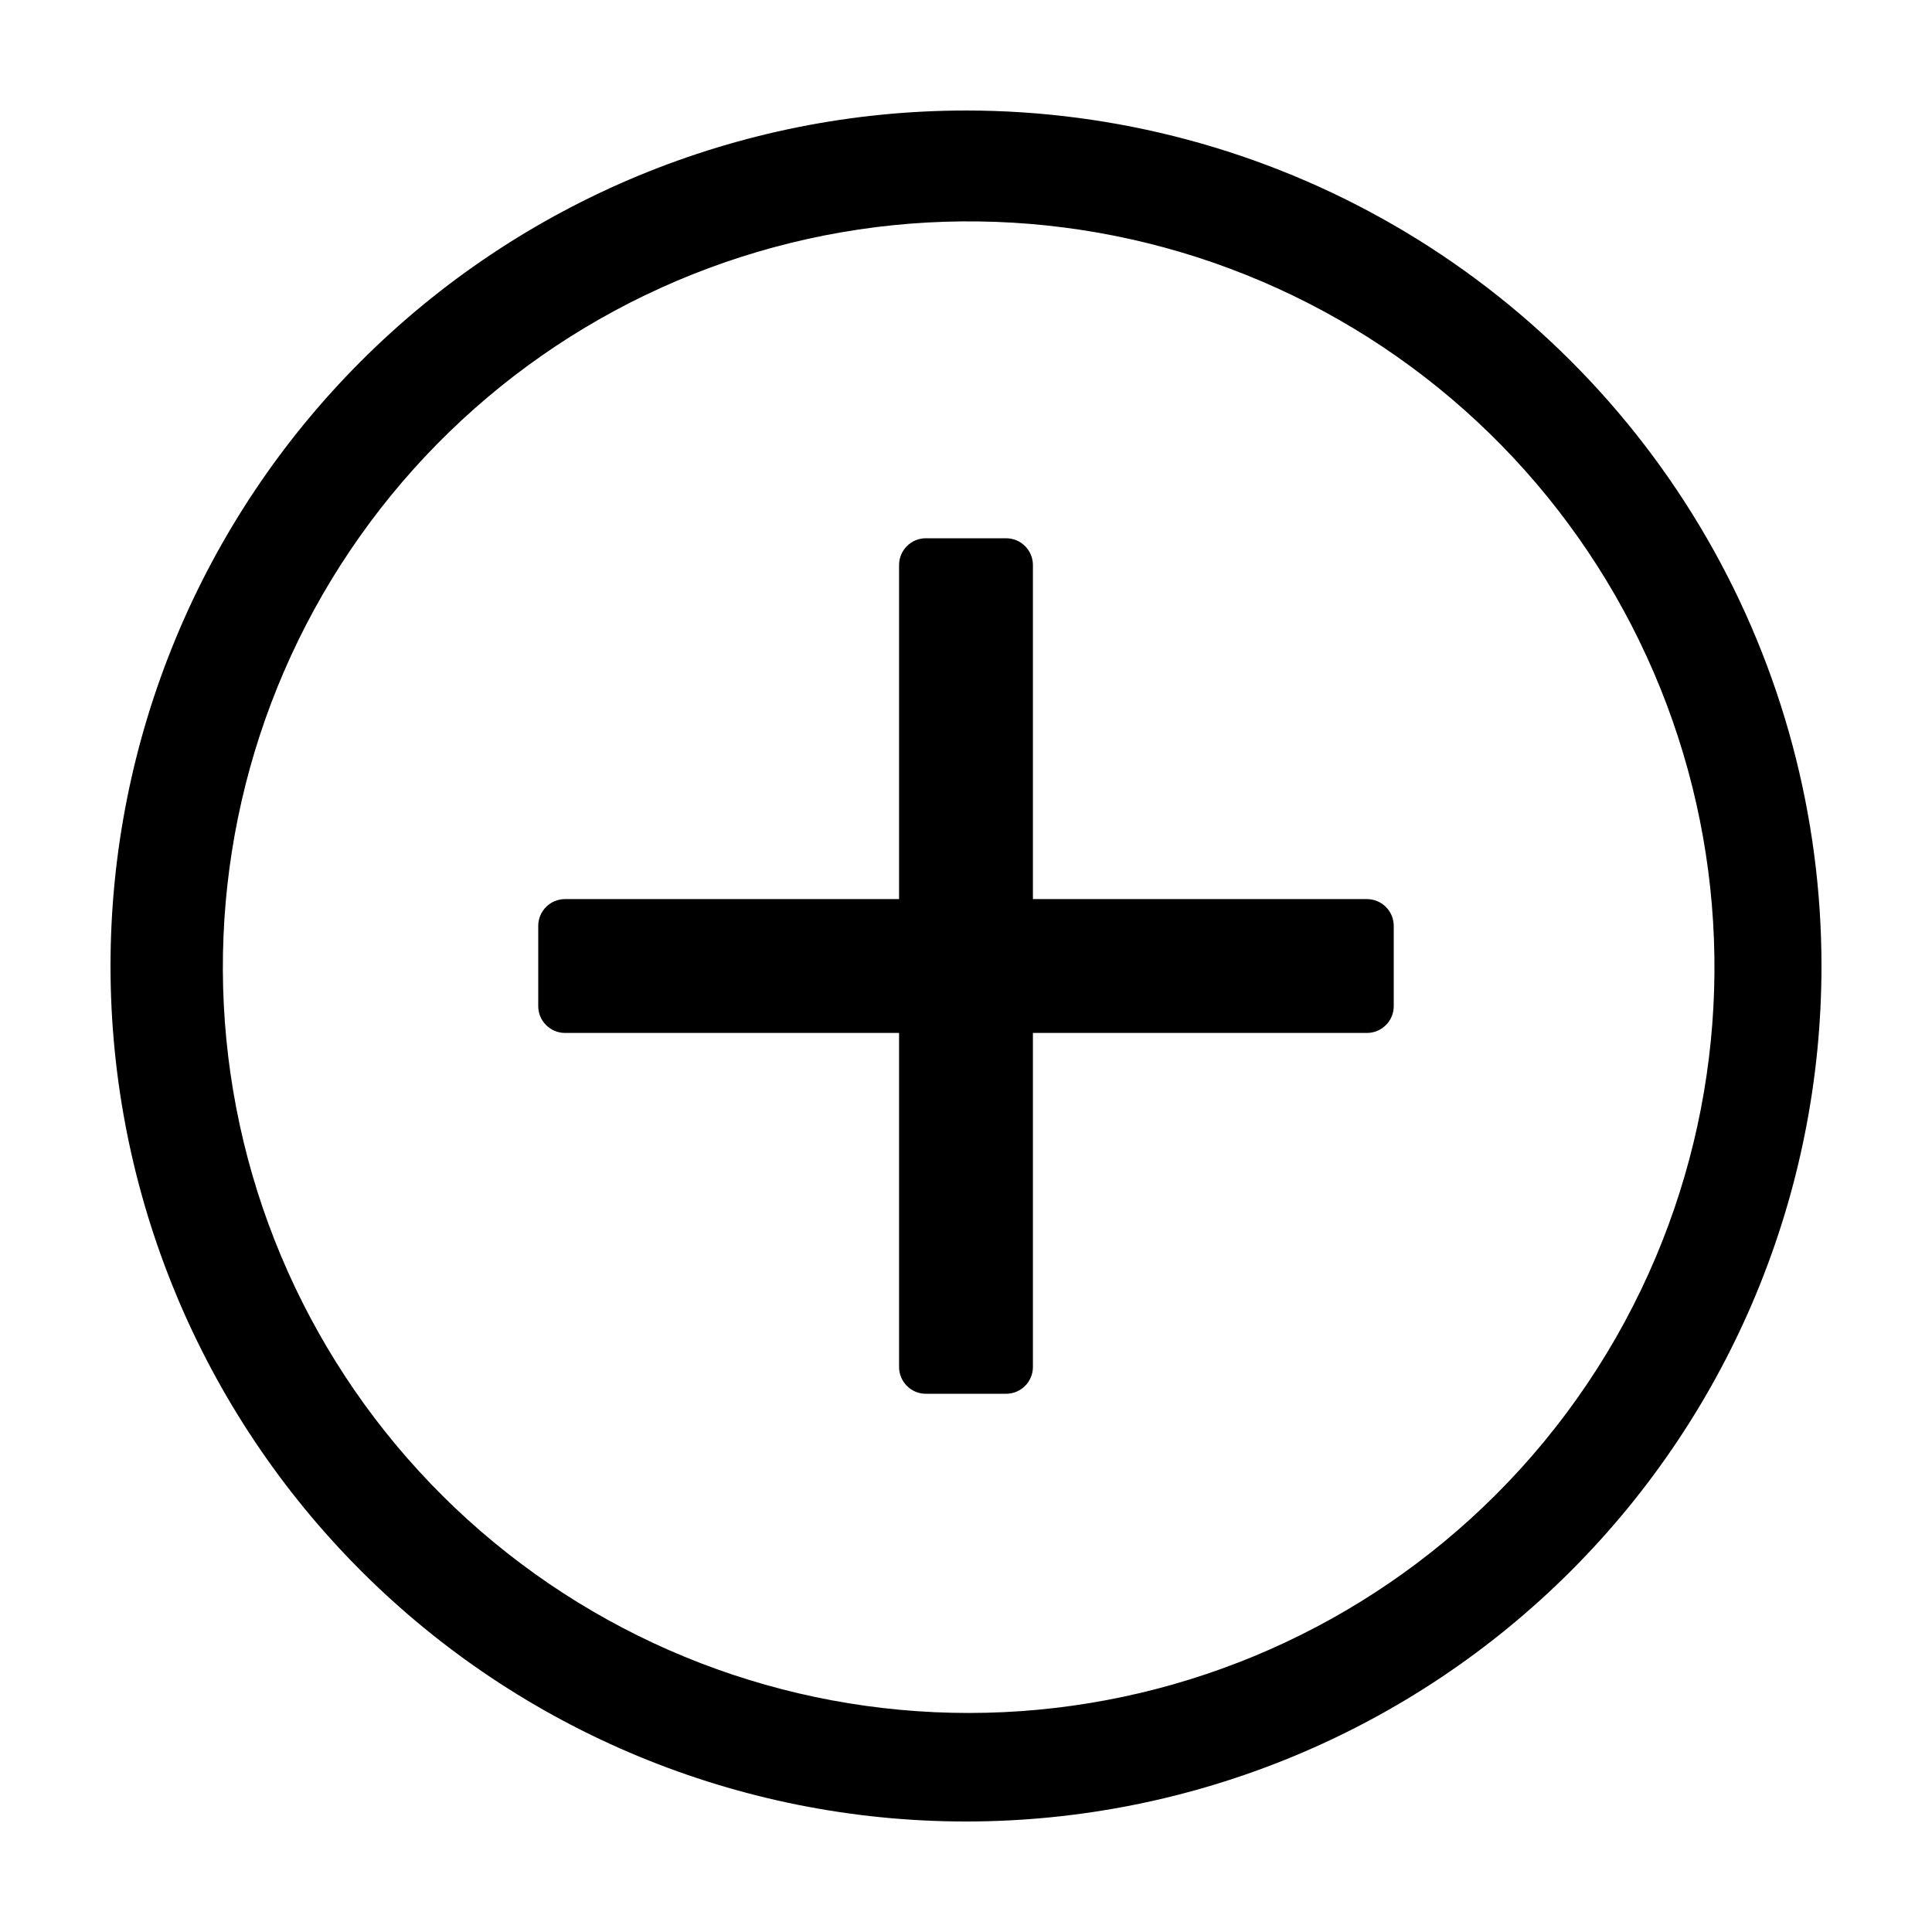 <?xml version="1.0" encoding="UTF-8"?>
<!-- Uploaded to: ICON Repo, www.iconrepo.com, Generator: ICON Repo Mixer Tools -->
<svg fill="#000000" width="800px" height="800px" version="1.1" viewBox="144 144 512 512" xmlns="http://www.w3.org/2000/svg">
 <g>
  <path d="m506.25 382.27h-88.516v-88.52c0-3.926-3.184-7.106-7.106-7.106h-21.262c-3.922 0-7.102 3.18-7.102 7.106v88.52h-88.52c-3.926 0-7.106 3.18-7.106 7.102v21.262c0 3.922 3.18 7.106 7.106 7.106h88.52v88.516c0 3.926 3.18 7.106 7.102 7.106h21.262c3.922 0 7.106-3.18 7.106-7.106v-88.516h88.516c3.926 0 7.106-3.184 7.106-7.106v-21.262c0-1.883-0.75-3.691-2.082-5.023-1.332-1.332-3.137-2.078-5.023-2.078z"/>
  <path d="m400 173.29c-60.129 0-117.8 23.887-160.31 66.402s-66.402 100.18-66.402 160.31c0 60.125 23.887 117.79 66.402 160.31 42.516 42.52 100.18 66.402 160.31 66.402 60.125 0 117.79-23.883 160.31-66.402 42.52-42.516 66.402-100.18 66.402-160.31 0-39.797-10.473-78.895-30.371-113.36-19.898-34.465-48.52-63.086-82.984-82.984-34.465-19.895-73.559-30.371-113.36-30.371zm140.26 366.97c-34.773 34.68-81.215 55.168-130.27 57.477-49.059 2.309-97.215-13.73-135.09-44.992-37.875-31.258-62.758-75.5-69.801-124.1-7.039-48.605 4.269-98.09 31.723-138.81 27.449-40.723 69.078-69.766 116.77-81.473 47.695-11.707 98.043-5.234 141.23 18.152s76.117 62.012 92.379 108.35c16.262 46.34 14.688 97.074-4.414 142.32-9.957 23.578-24.398 45-42.523 63.074z"/>
 </g>
</svg>
